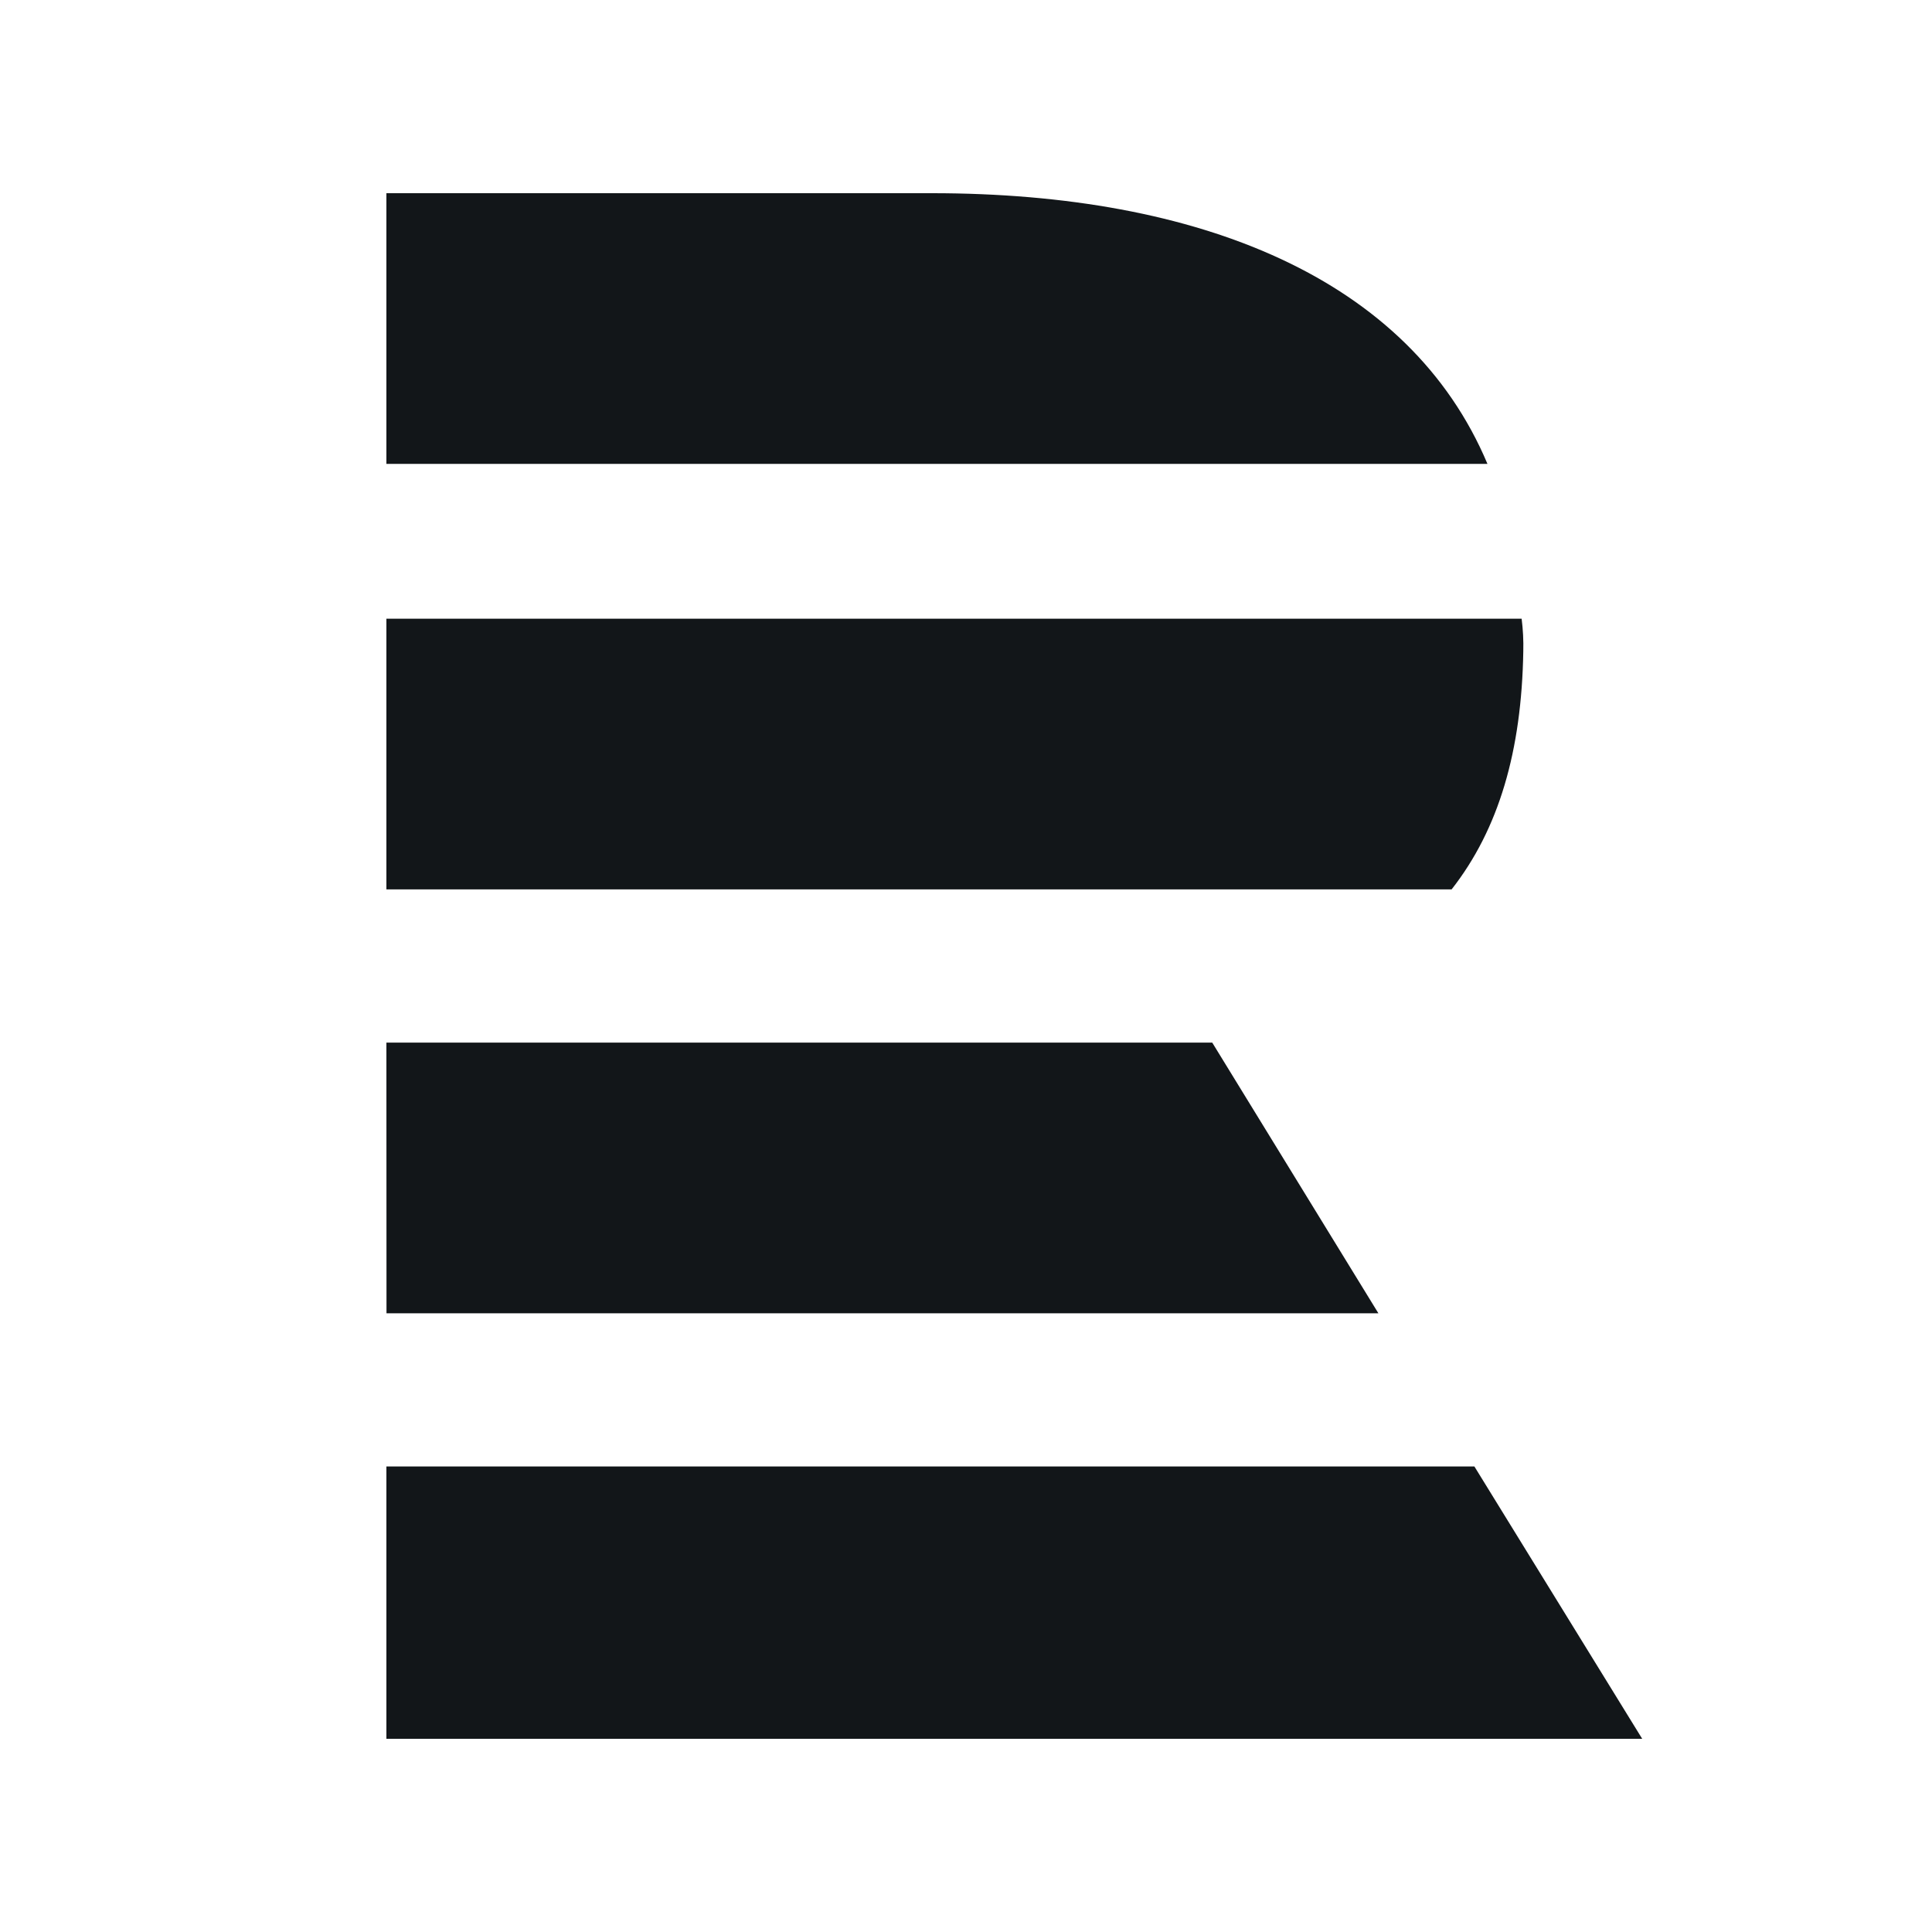 <svg height="20" viewBox="0 0 20 20" width="20" xmlns="http://www.w3.org/2000/svg"><path d="m0 13.181h11.263l1.737 2.819h-13zm0-4.388h8.549l1.72 2.802h-10.268zm0-4.388h11.752c.014.112.02.225.017.338-.017 1.03-.253 1.84-.742 2.464h-11.027zm0-4.405h5.648c2.765 0 4.94.878 5.75 2.802h-11.398z" fill="#121619" fill-rule="evenodd" transform="translate(4 2)"/></svg>